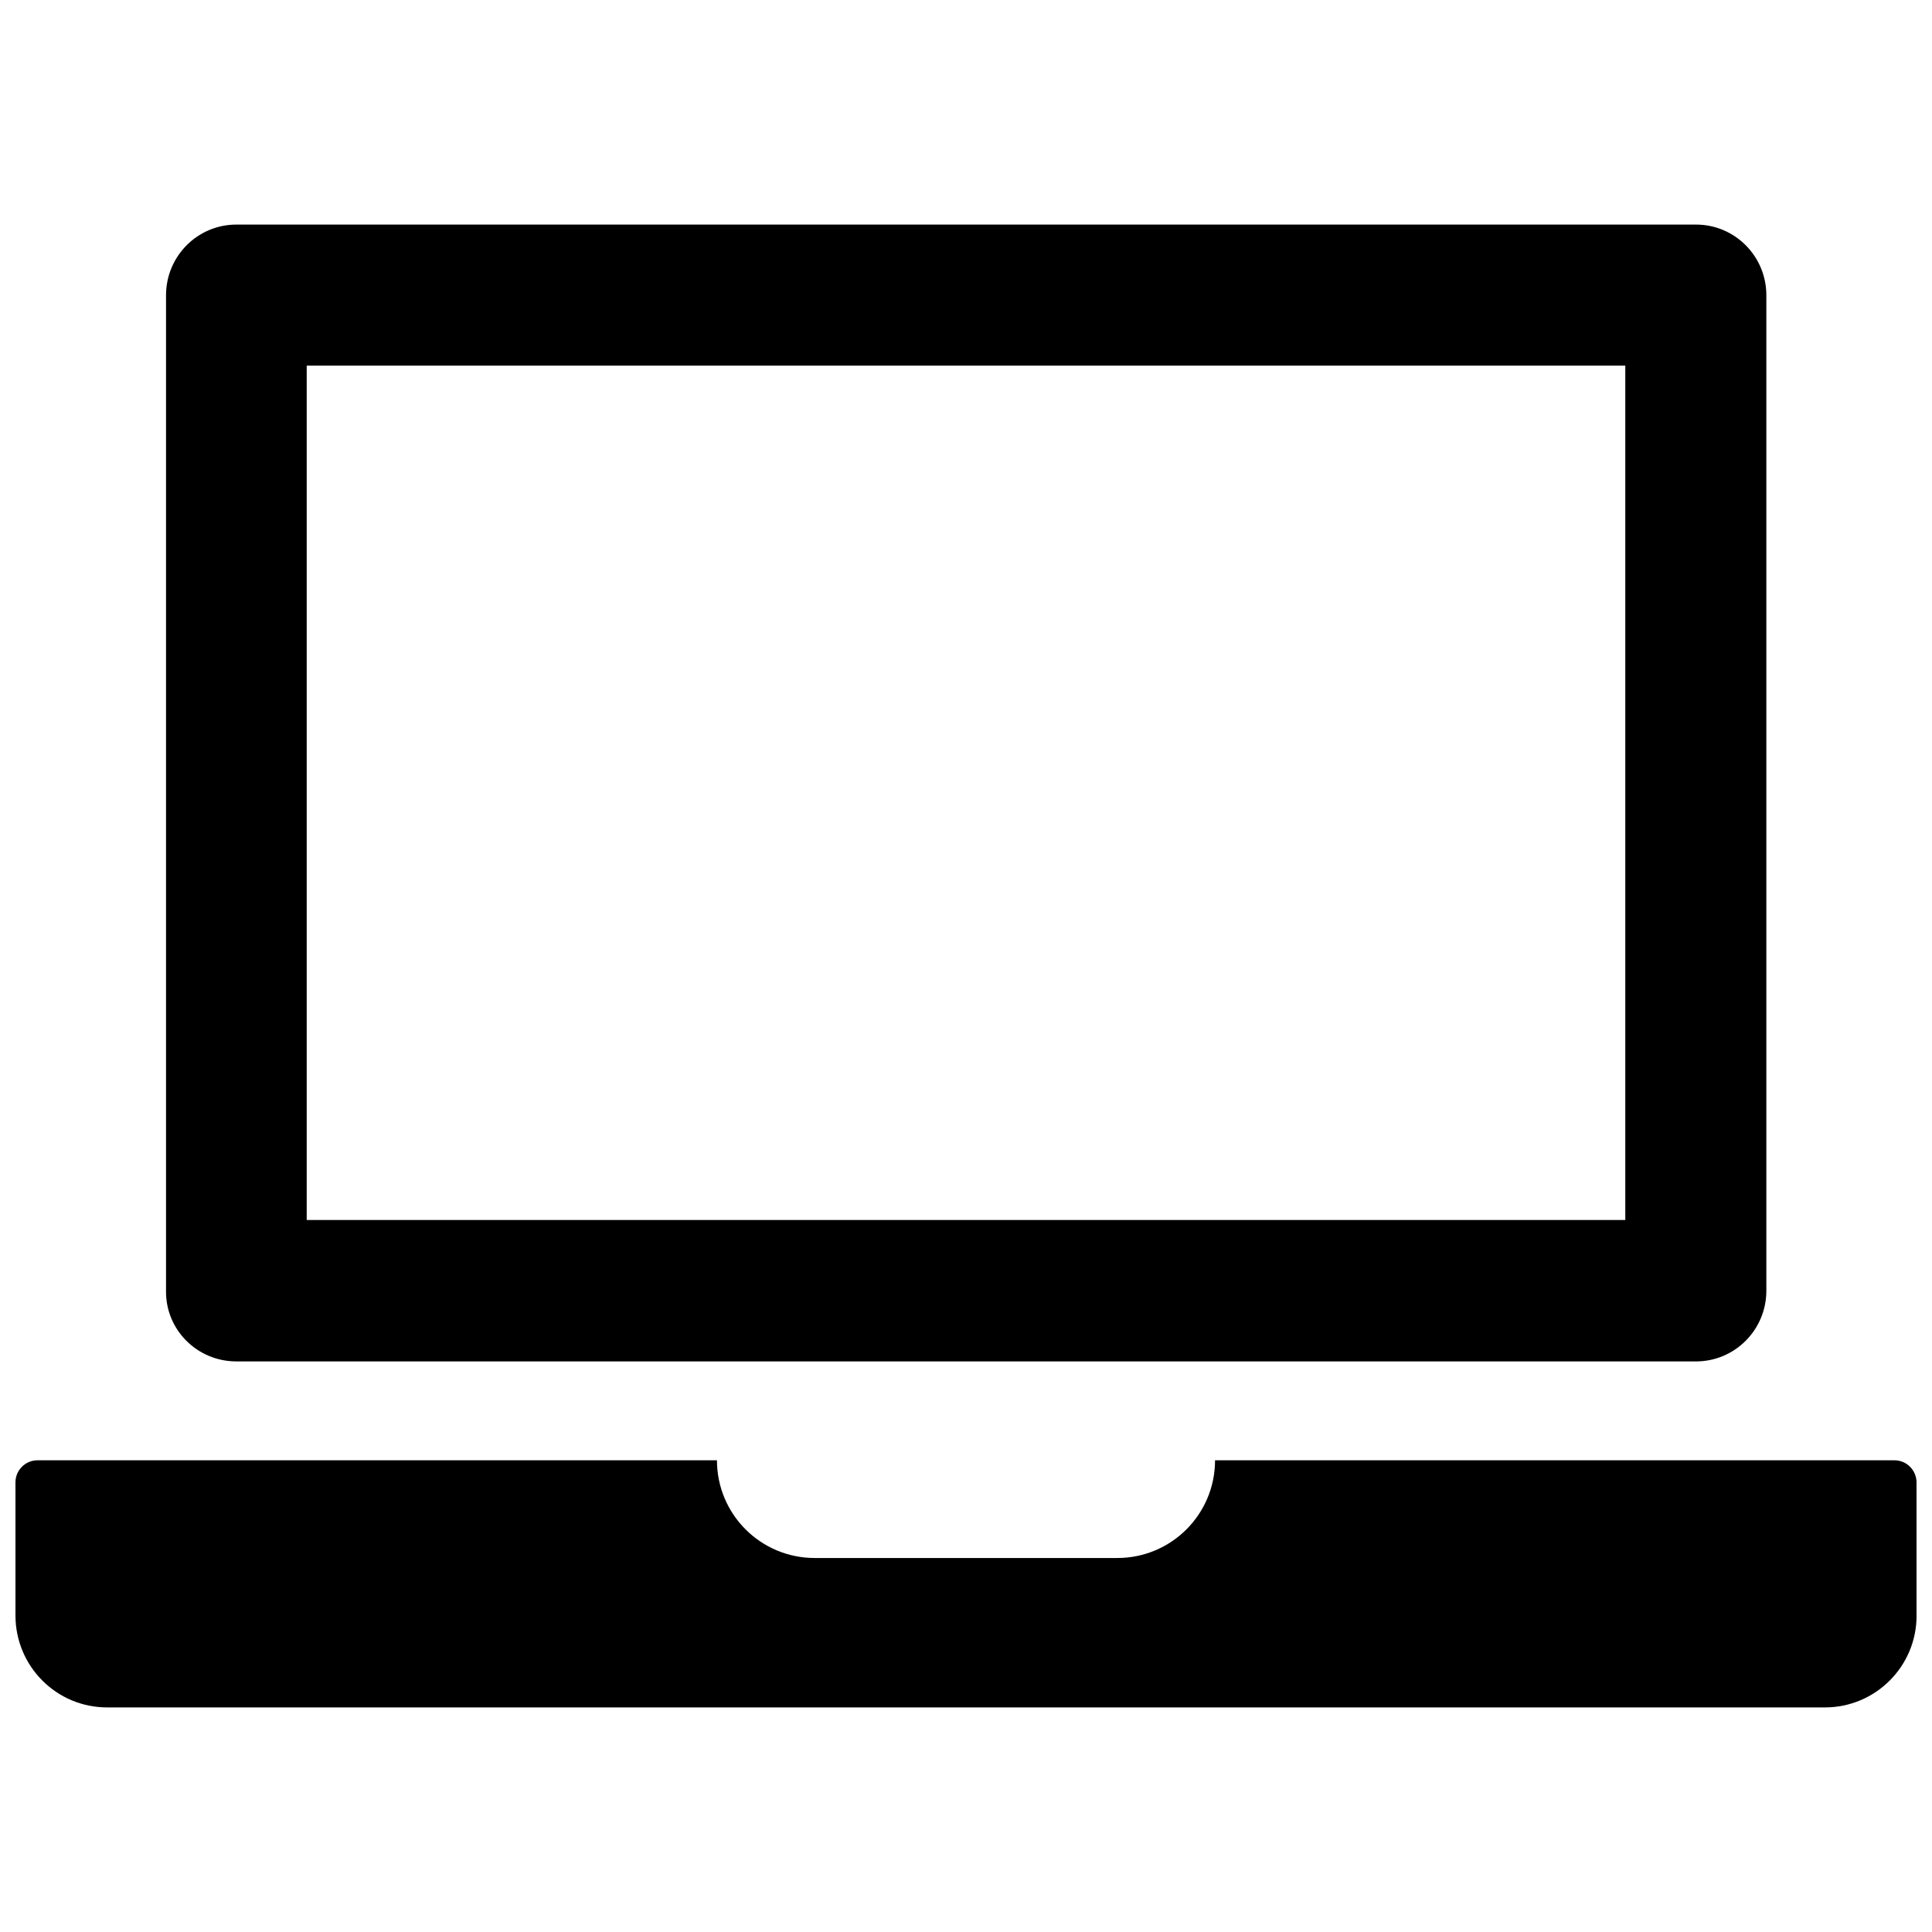 <?xml version="1.0" encoding="UTF-8"?>
<!-- The Best Svg Icon site in the world: iconSvg.co, Visit us! https://iconsvg.co -->
<svg width="800px" height="800px" version="1.1" viewBox="144 144 512 512" xmlns="http://www.w3.org/2000/svg">
 <defs>
  <clipPath id="a">
   <path d="m148.09 530h503.81v67h-503.81z"/>
  </clipPath>
 </defs>
 <path d="m206.64 504.79h386.82c10.277 0 18.641-8.363 18.641-18.742v-263.79c0-10.379-8.363-18.742-18.641-18.742h-386.82c-10.277 0-18.641 8.363-18.641 18.742v263.89c-0.102 10.277 8.262 18.641 18.641 18.641zm18.641-263.89h349.44v226.41l-349.44 0.004z"/>
 <g clip-path="url(#a)">
  <path d="m646.06 530.99h-180.06c0 14.309-11.586 25.895-25.895 25.895h-80.207c-14.309 0-25.895-11.586-25.895-25.895h-180.06c-3.223 0-5.844 2.621-5.844 5.844v35.266c0 13.504 10.883 24.383 24.285 24.383h455.24c13.402 0 24.285-10.883 24.285-24.285v-35.266c-0.004-3.32-2.621-5.941-5.848-5.941z"/>
 </g>
</svg>